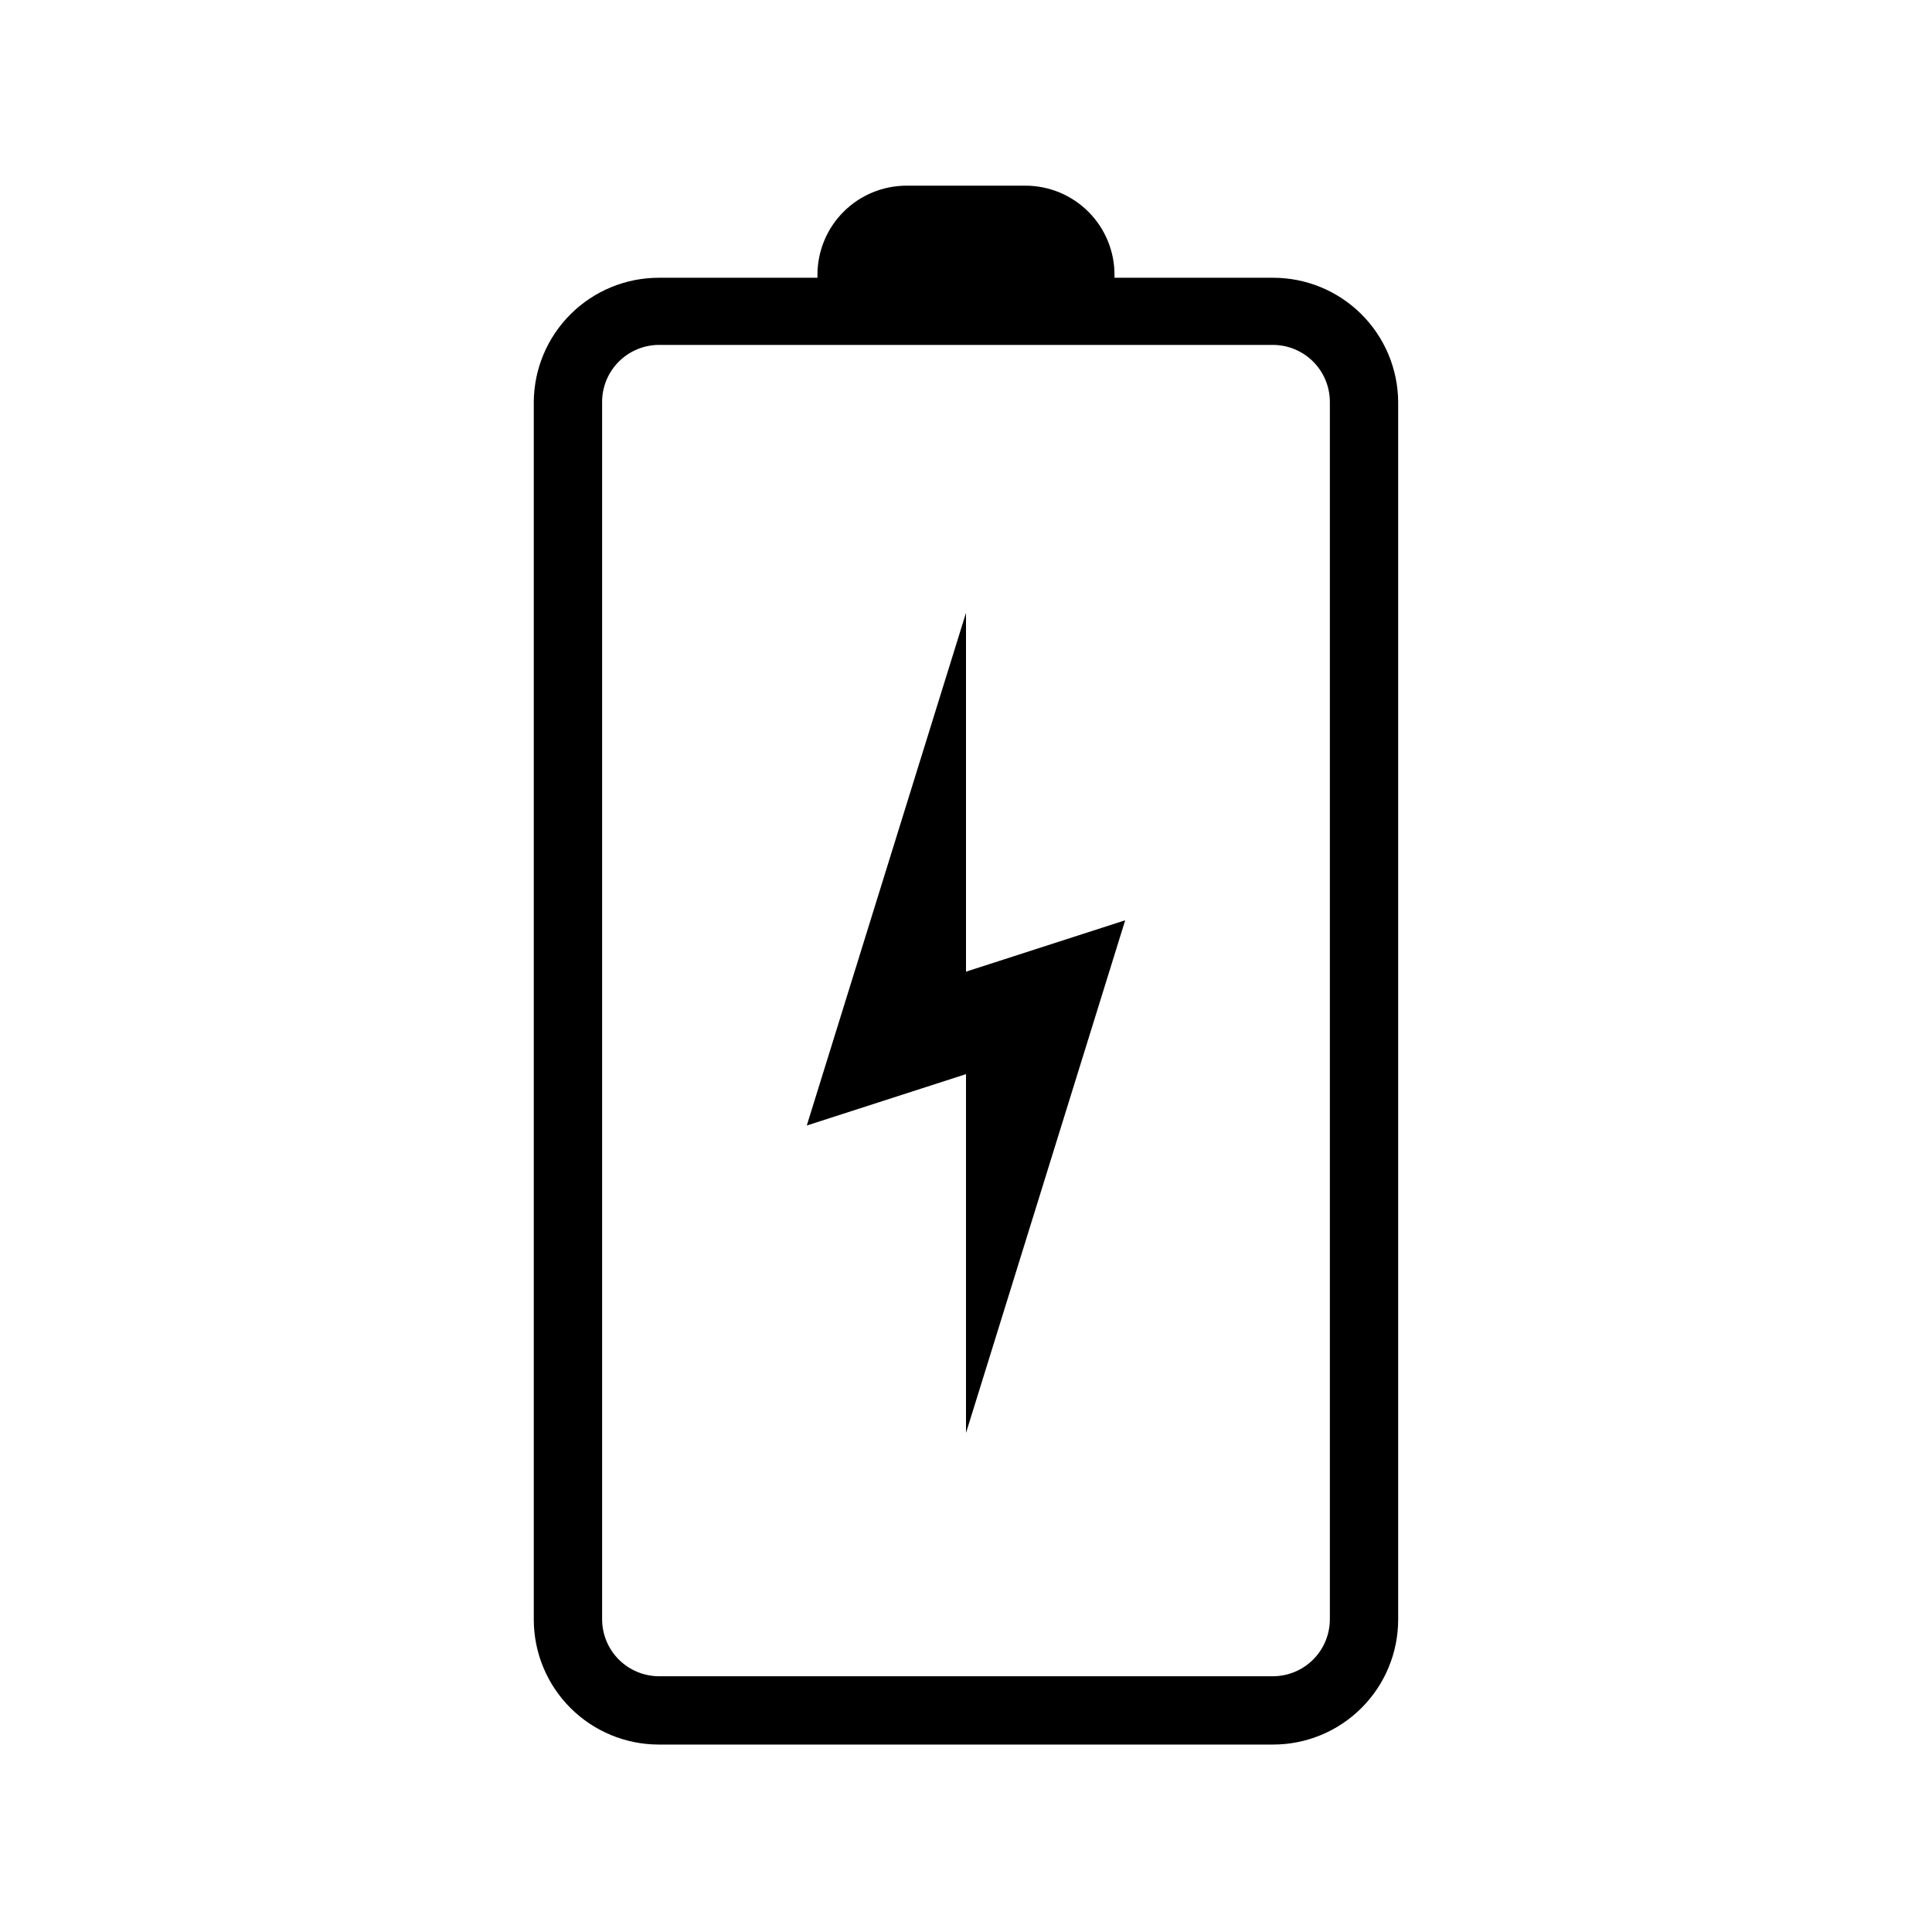 <?xml version="1.0" encoding="UTF-8"?>
<!-- Uploaded to: SVG Repo, www.svgrepo.com, Generator: SVG Repo Mixer Tools -->
<svg fill="#000000" width="800px" height="800px" version="1.1" viewBox="144 144 512 512" xmlns="http://www.w3.org/2000/svg">
 <g>
  <path d="m400 523.75v-95.094l-42.195 13.617 42.195-135.87v95.098l42.191-13.621z"/>
  <path d="m481.39 217.61h-42.035v-0.789c0-6.262-2.488-12.27-6.918-16.699-4.43-4.43-10.434-6.918-16.699-6.918h-31.488c-6.262 0-12.27 2.488-16.699 6.918-4.43 4.43-6.918 10.438-6.918 16.699v0.789h-42.035c-8.734-0.004-17.117 3.445-23.324 9.594-6.207 6.148-9.734 14.496-9.816 23.23v322.75c0 8.789 3.492 17.219 9.707 23.434 6.215 6.215 14.645 9.707 23.434 9.707h162.79c8.789 0 17.219-3.492 23.434-9.707 6.215-6.215 9.707-14.645 9.707-23.434v-322.75c-0.082-8.734-3.609-17.082-9.816-23.23-6.207-6.148-14.59-9.598-23.324-9.594zm15.035 355.58c-0.02 3.981-1.609 7.793-4.426 10.609-2.816 2.812-6.629 4.406-10.609 4.426h-162.79c-3.981-0.02-7.793-1.613-10.609-4.426-2.816-2.816-4.406-6.629-4.426-10.609v-322.75c0.02-3.981 1.609-7.793 4.426-10.609 2.816-2.812 6.629-4.406 10.609-4.426h162.79c3.981 0.02 7.793 1.613 10.609 4.426 2.816 2.816 4.406 6.629 4.426 10.609z"/>
 </g>
</svg>